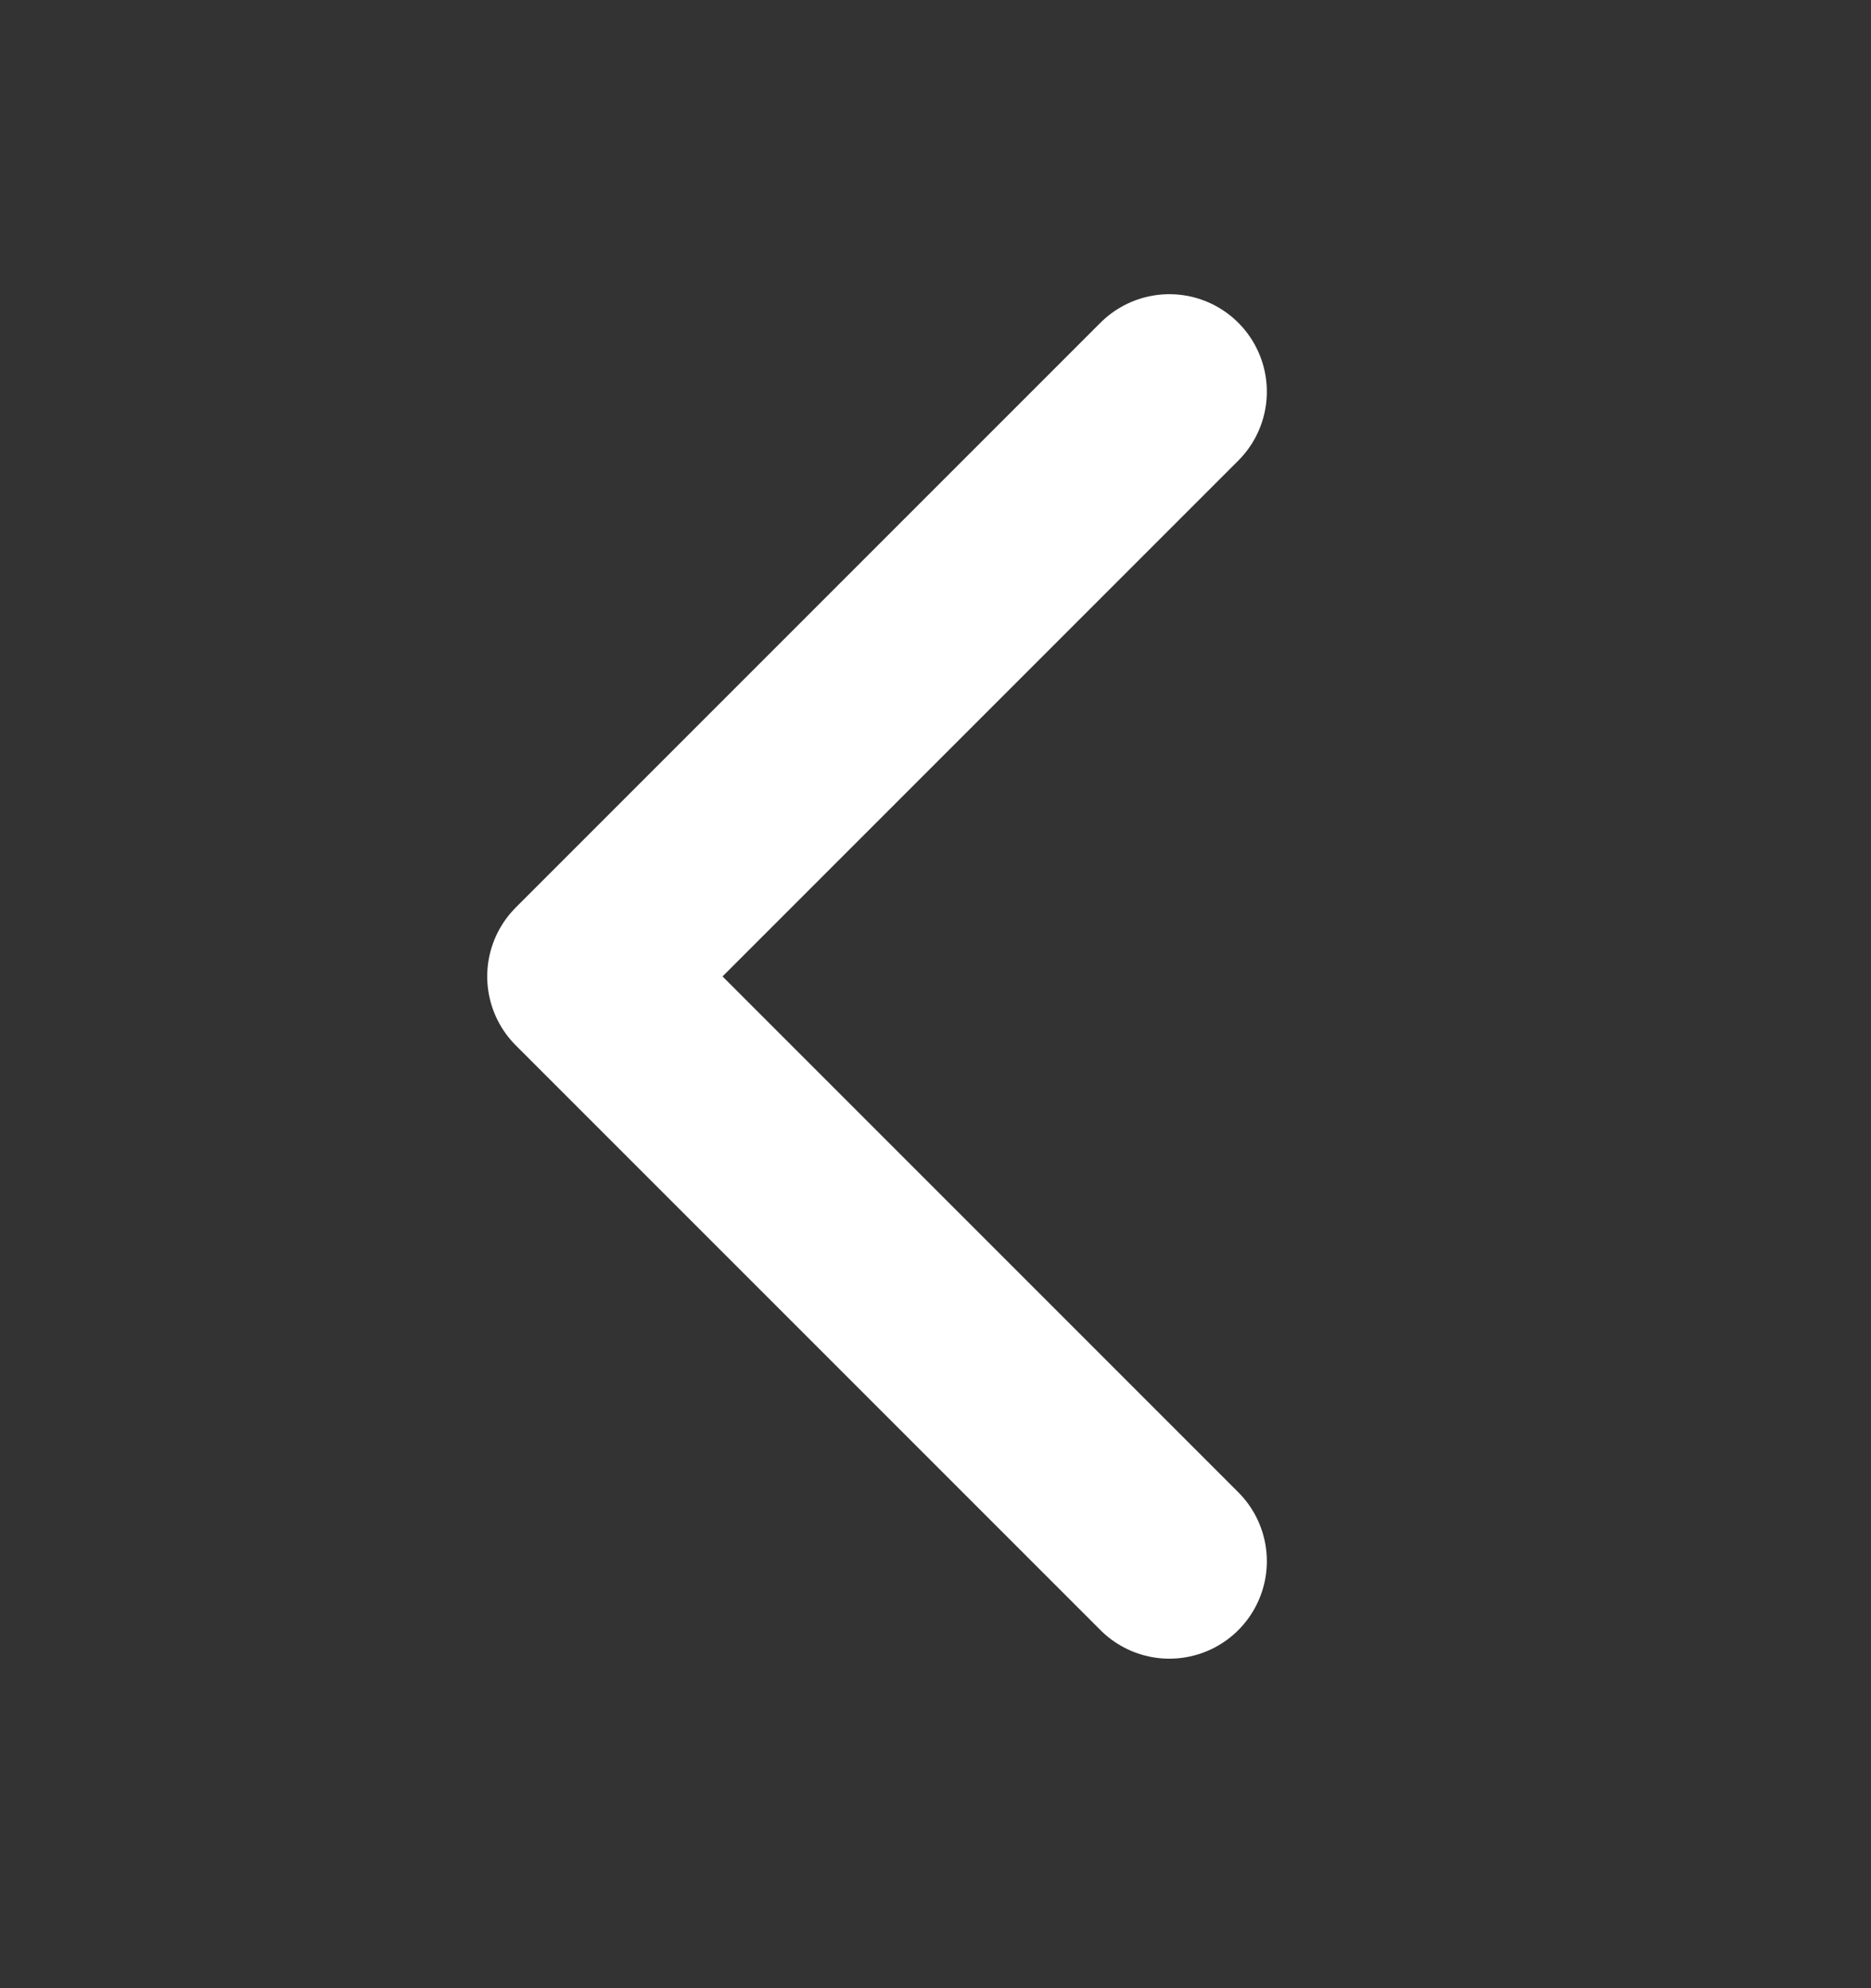 <svg width="16" height="17" viewBox="0 0 16 17" fill="none" xmlns="http://www.w3.org/2000/svg">
<rect x="0" y="0" width="16" height="17" fill="#333333" stroke="none"/>
<path d="M10 13.349L5 8.349L10 3.349" stroke="white" stroke-width="1.667" stroke-linecap="round" stroke-linejoin="round"/>
</svg>

